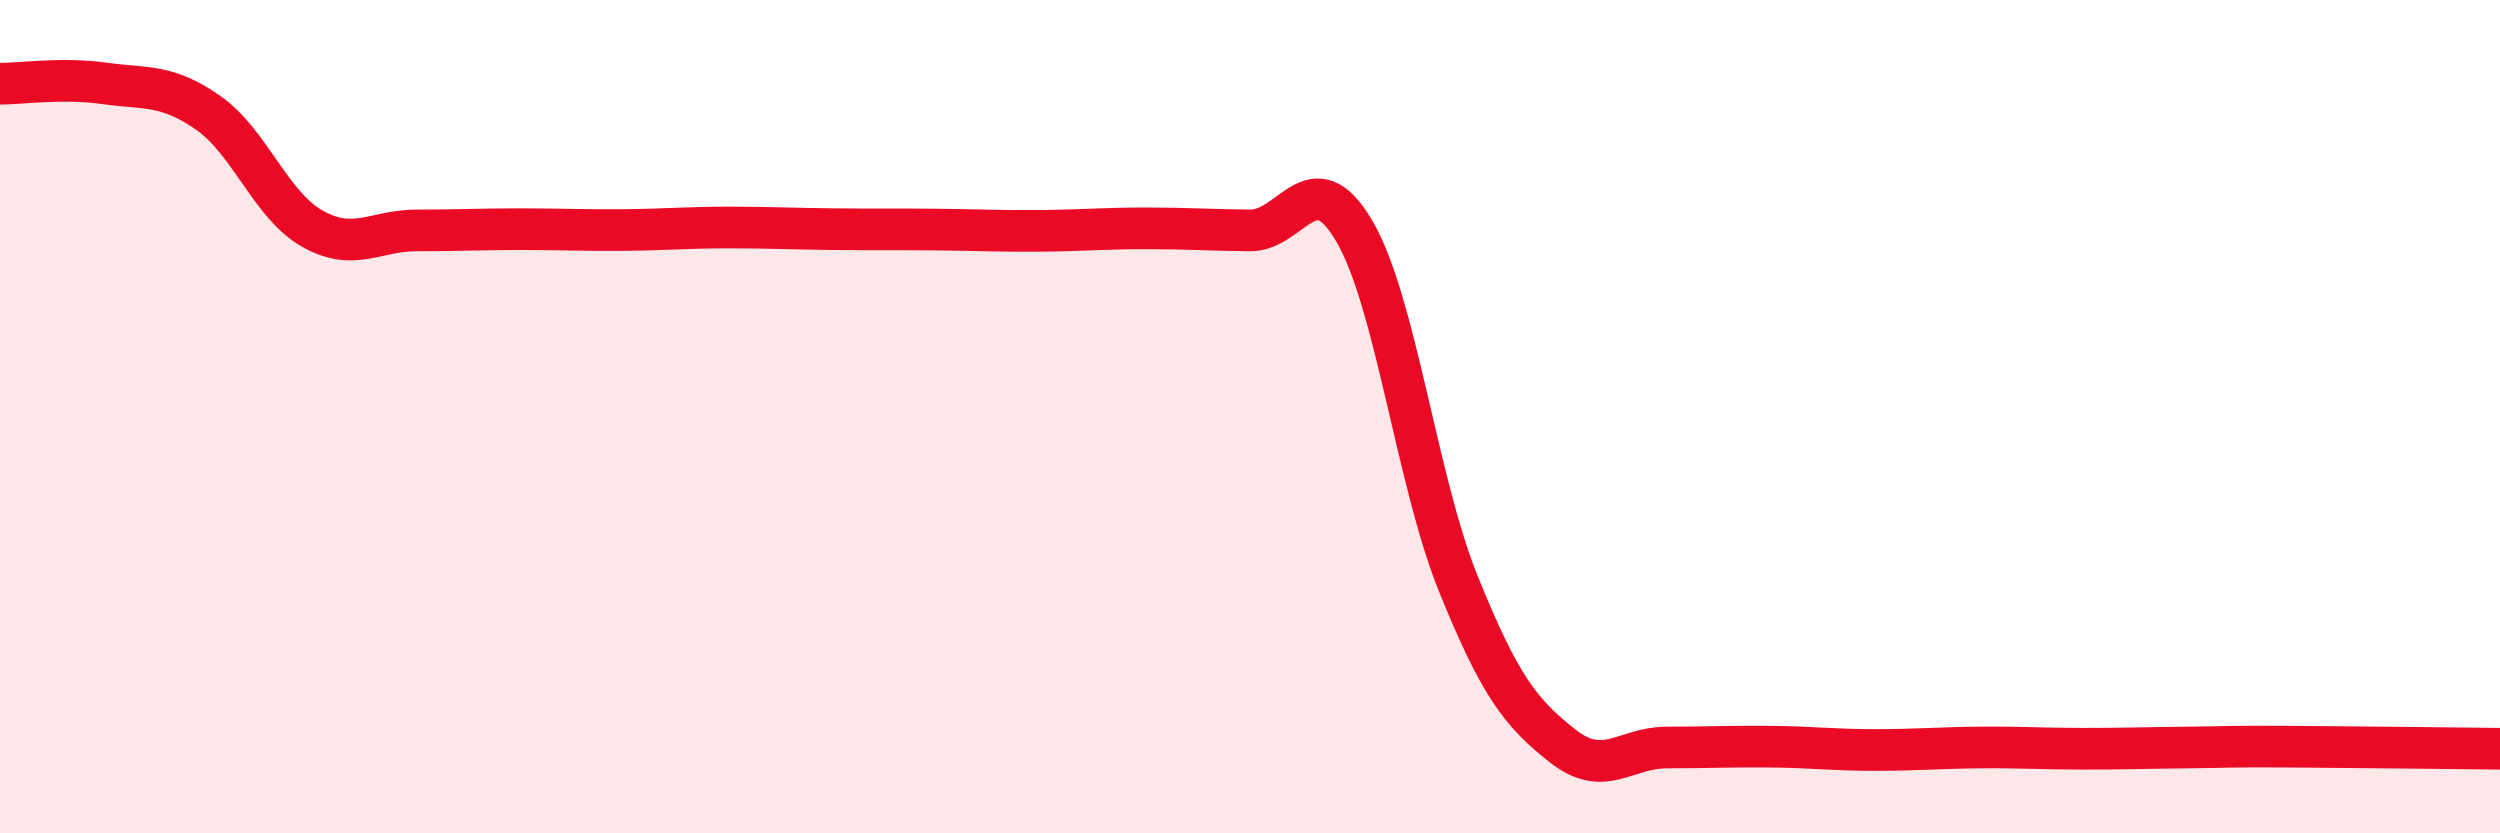 
    <svg width="60" height="20" viewBox="0 0 60 20" xmlns="http://www.w3.org/2000/svg">
      <path
        d="M 0,2.01 C 0.5,2.01 1.5,1.86 2.5,2 C 3.5,2.14 4,2.01 5,2.71 C 6,3.41 6.5,4.93 7.5,5.49 C 8.5,6.05 9,5.53 10,5.53 C 11,5.53 11.5,5.5 12.5,5.5 C 13.5,5.5 14,5.53 15,5.52 C 16,5.51 16.5,5.46 17.5,5.46 C 18.5,5.46 19,5.49 20,5.5 C 21,5.51 21.5,5.5 22.5,5.51 C 23.5,5.52 24,5.55 25,5.54 C 26,5.53 26.5,5.48 27.5,5.48 C 28.5,5.48 29,5.52 30,5.53 C 31,5.54 31.5,3.84 32.5,5.54 C 33.5,7.24 34,11.54 35,14.01 C 36,16.48 36.5,17.11 37.5,17.9 C 38.5,18.69 39,17.94 40,17.94 C 41,17.94 41.5,17.91 42.5,17.92 C 43.5,17.93 44,18 45,18 C 46,18 46.5,17.95 47.5,17.94 C 48.5,17.93 49,17.97 50,17.97 C 51,17.97 51.5,17.95 52.5,17.94 C 53.5,17.93 53.5,17.91 55,17.92 C 56.5,17.93 59,17.96 60,17.97L60 20L0 20Z"
        fill="#EB0A25"
        opacity="0.1"
        stroke-linecap="round"
        stroke-linejoin="round"
      />
      <path
        d="M 0,2.01 C 0.5,2.01 1.5,1.86 2.5,2 C 3.5,2.14 4,2.01 5,2.71 C 6,3.41 6.5,4.93 7.5,5.49 C 8.5,6.05 9,5.53 10,5.53 C 11,5.53 11.5,5.5 12.5,5.5 C 13.5,5.5 14,5.53 15,5.52 C 16,5.51 16.5,5.46 17.5,5.46 C 18.5,5.46 19,5.49 20,5.5 C 21,5.51 21.5,5.5 22.5,5.51 C 23.5,5.52 24,5.55 25,5.54 C 26,5.53 26.5,5.48 27.5,5.48 C 28.5,5.48 29,5.52 30,5.53 C 31,5.54 31.5,3.84 32.5,5.54 C 33.5,7.24 34,11.54 35,14.01 C 36,16.48 36.5,17.11 37.5,17.9 C 38.5,18.69 39,17.94 40,17.94 C 41,17.94 41.5,17.91 42.5,17.92 C 43.5,17.93 44,18 45,18 C 46,18 46.5,17.95 47.5,17.94 C 48.5,17.93 49,17.97 50,17.97 C 51,17.97 51.5,17.95 52.5,17.94 C 53.5,17.93 53.5,17.91 55,17.92 C 56.5,17.93 59,17.96 60,17.97"
        stroke="#EB0A25"
        stroke-width="1"
        fill="none"
        stroke-linecap="round"
        stroke-linejoin="round"
      />
    </svg>
  